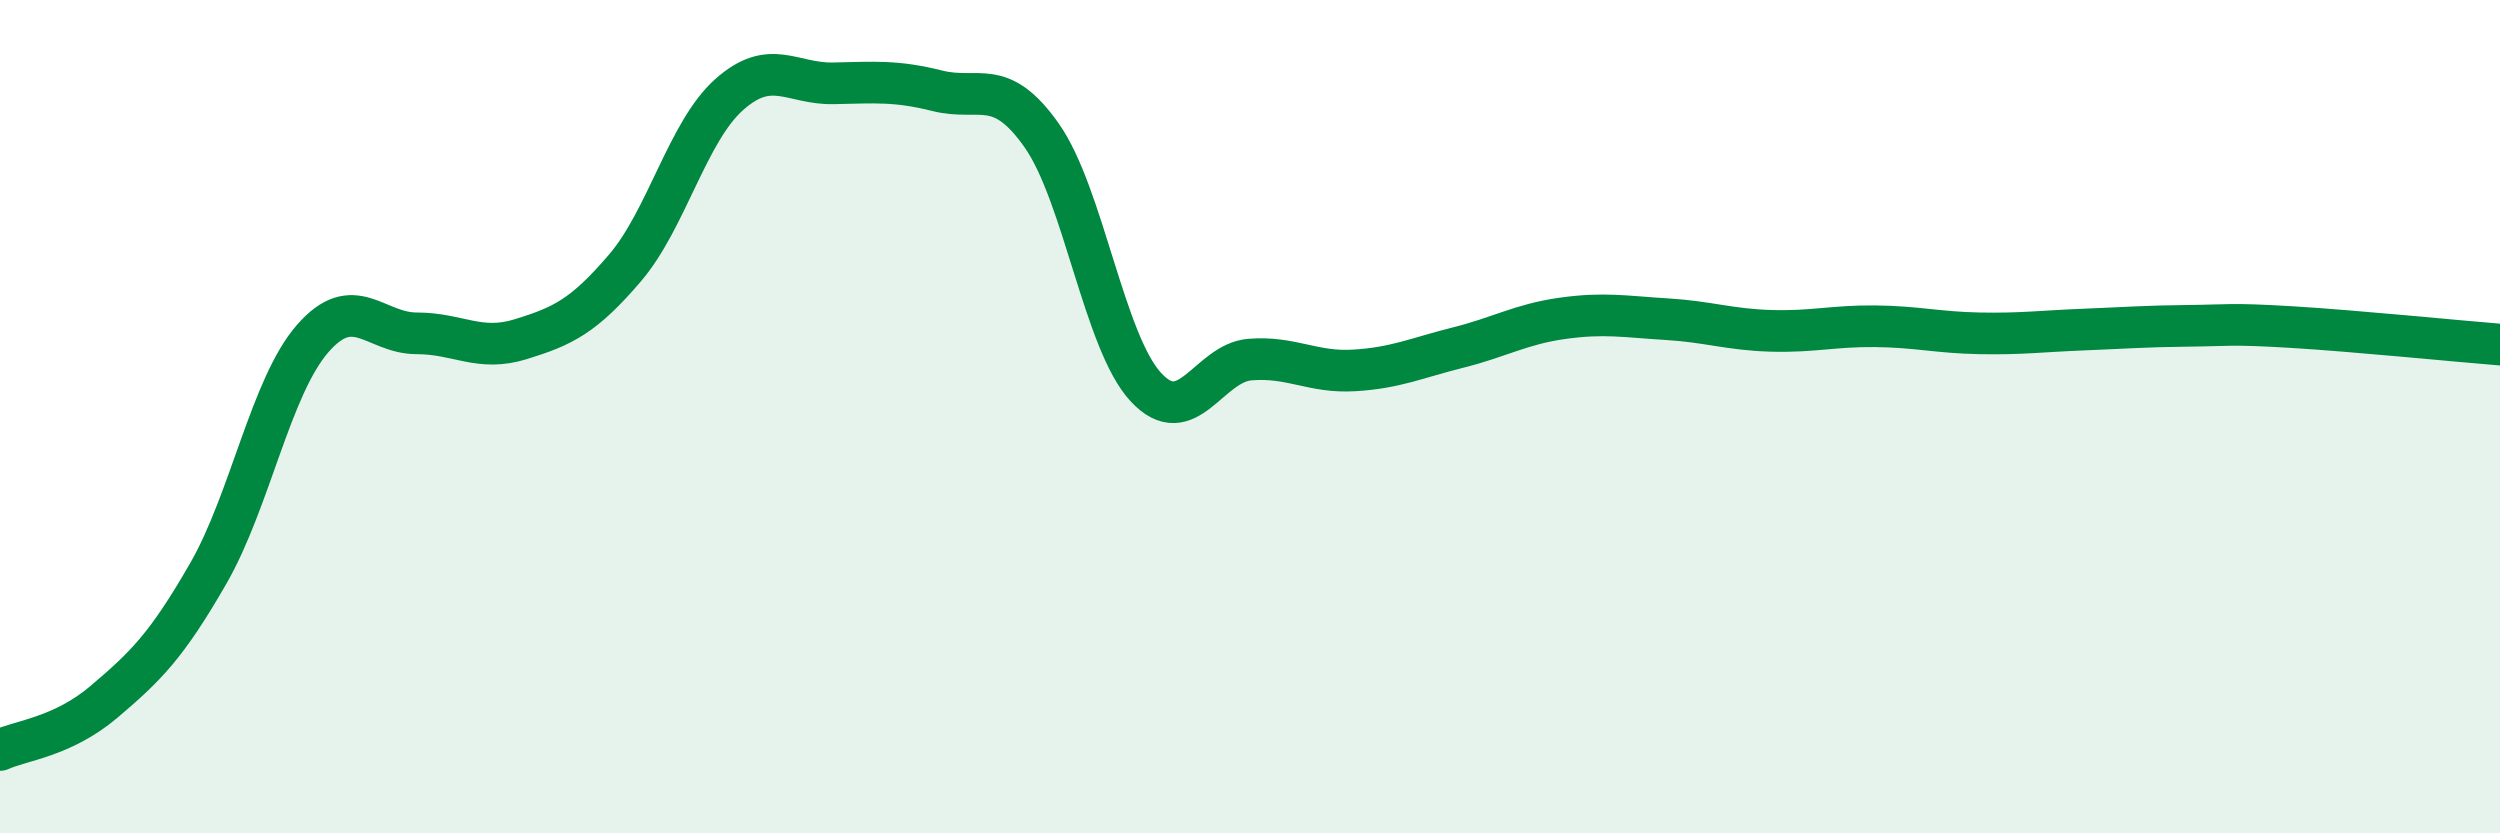 
    <svg width="60" height="20" viewBox="0 0 60 20" xmlns="http://www.w3.org/2000/svg">
      <path
        d="M 0,18 C 0.5,17.77 1.5,17.69 2.5,16.84 C 3.5,15.99 4,15.5 5,13.76 C 6,12.02 6.5,9.28 7.5,8.13 C 8.5,6.98 9,8 10,8 C 11,8 11.5,8.45 12.5,8.14 C 13.5,7.83 14,7.6 15,6.43 C 16,5.26 16.5,3.16 17.5,2.27 C 18.5,1.38 19,2.02 20,2 C 21,1.98 21.5,1.93 22.5,2.18 C 23.5,2.43 24,1.83 25,3.25 C 26,4.67 26.5,8.21 27.5,9.29 C 28.5,10.37 29,8.71 30,8.63 C 31,8.55 31.5,8.95 32.5,8.89 C 33.5,8.83 34,8.59 35,8.34 C 36,8.09 36.5,7.78 37.5,7.64 C 38.5,7.5 39,7.6 40,7.66 C 41,7.72 41.5,7.91 42.5,7.94 C 43.5,7.97 44,7.82 45,7.83 C 46,7.84 46.5,7.98 47.5,8 C 48.5,8.02 49,7.95 50,7.91 C 51,7.87 51.5,7.83 52.5,7.82 C 53.5,7.81 53.5,7.76 55,7.85 C 56.5,7.94 59,8.19 60,8.27L60 20L0 20Z"
        fill="#008740"
        opacity="0.1"
        stroke-linecap="round"
        stroke-linejoin="round"
      />
      <path
        d="M 0,18 C 0.5,17.77 1.5,17.69 2.5,16.84 C 3.5,15.99 4,15.5 5,13.76 C 6,12.02 6.5,9.28 7.5,8.13 C 8.5,6.98 9,8 10,8 C 11,8 11.5,8.45 12.5,8.14 C 13.5,7.83 14,7.6 15,6.43 C 16,5.26 16.5,3.16 17.5,2.27 C 18.5,1.38 19,2.02 20,2 C 21,1.98 21.5,1.93 22.5,2.18 C 23.5,2.43 24,1.83 25,3.25 C 26,4.67 26.5,8.21 27.5,9.29 C 28.5,10.37 29,8.71 30,8.63 C 31,8.55 31.5,8.95 32.5,8.89 C 33.5,8.83 34,8.59 35,8.34 C 36,8.09 36.5,7.78 37.5,7.64 C 38.5,7.5 39,7.6 40,7.66 C 41,7.72 41.5,7.91 42.5,7.94 C 43.5,7.97 44,7.82 45,7.83 C 46,7.84 46.5,7.98 47.5,8 C 48.5,8.02 49,7.95 50,7.91 C 51,7.87 51.5,7.83 52.5,7.82 C 53.5,7.81 53.5,7.76 55,7.85 C 56.5,7.94 59,8.19 60,8.27"
        stroke="#008740"
        stroke-width="1"
        fill="none"
        stroke-linecap="round"
        stroke-linejoin="round"
      />
    </svg>
  